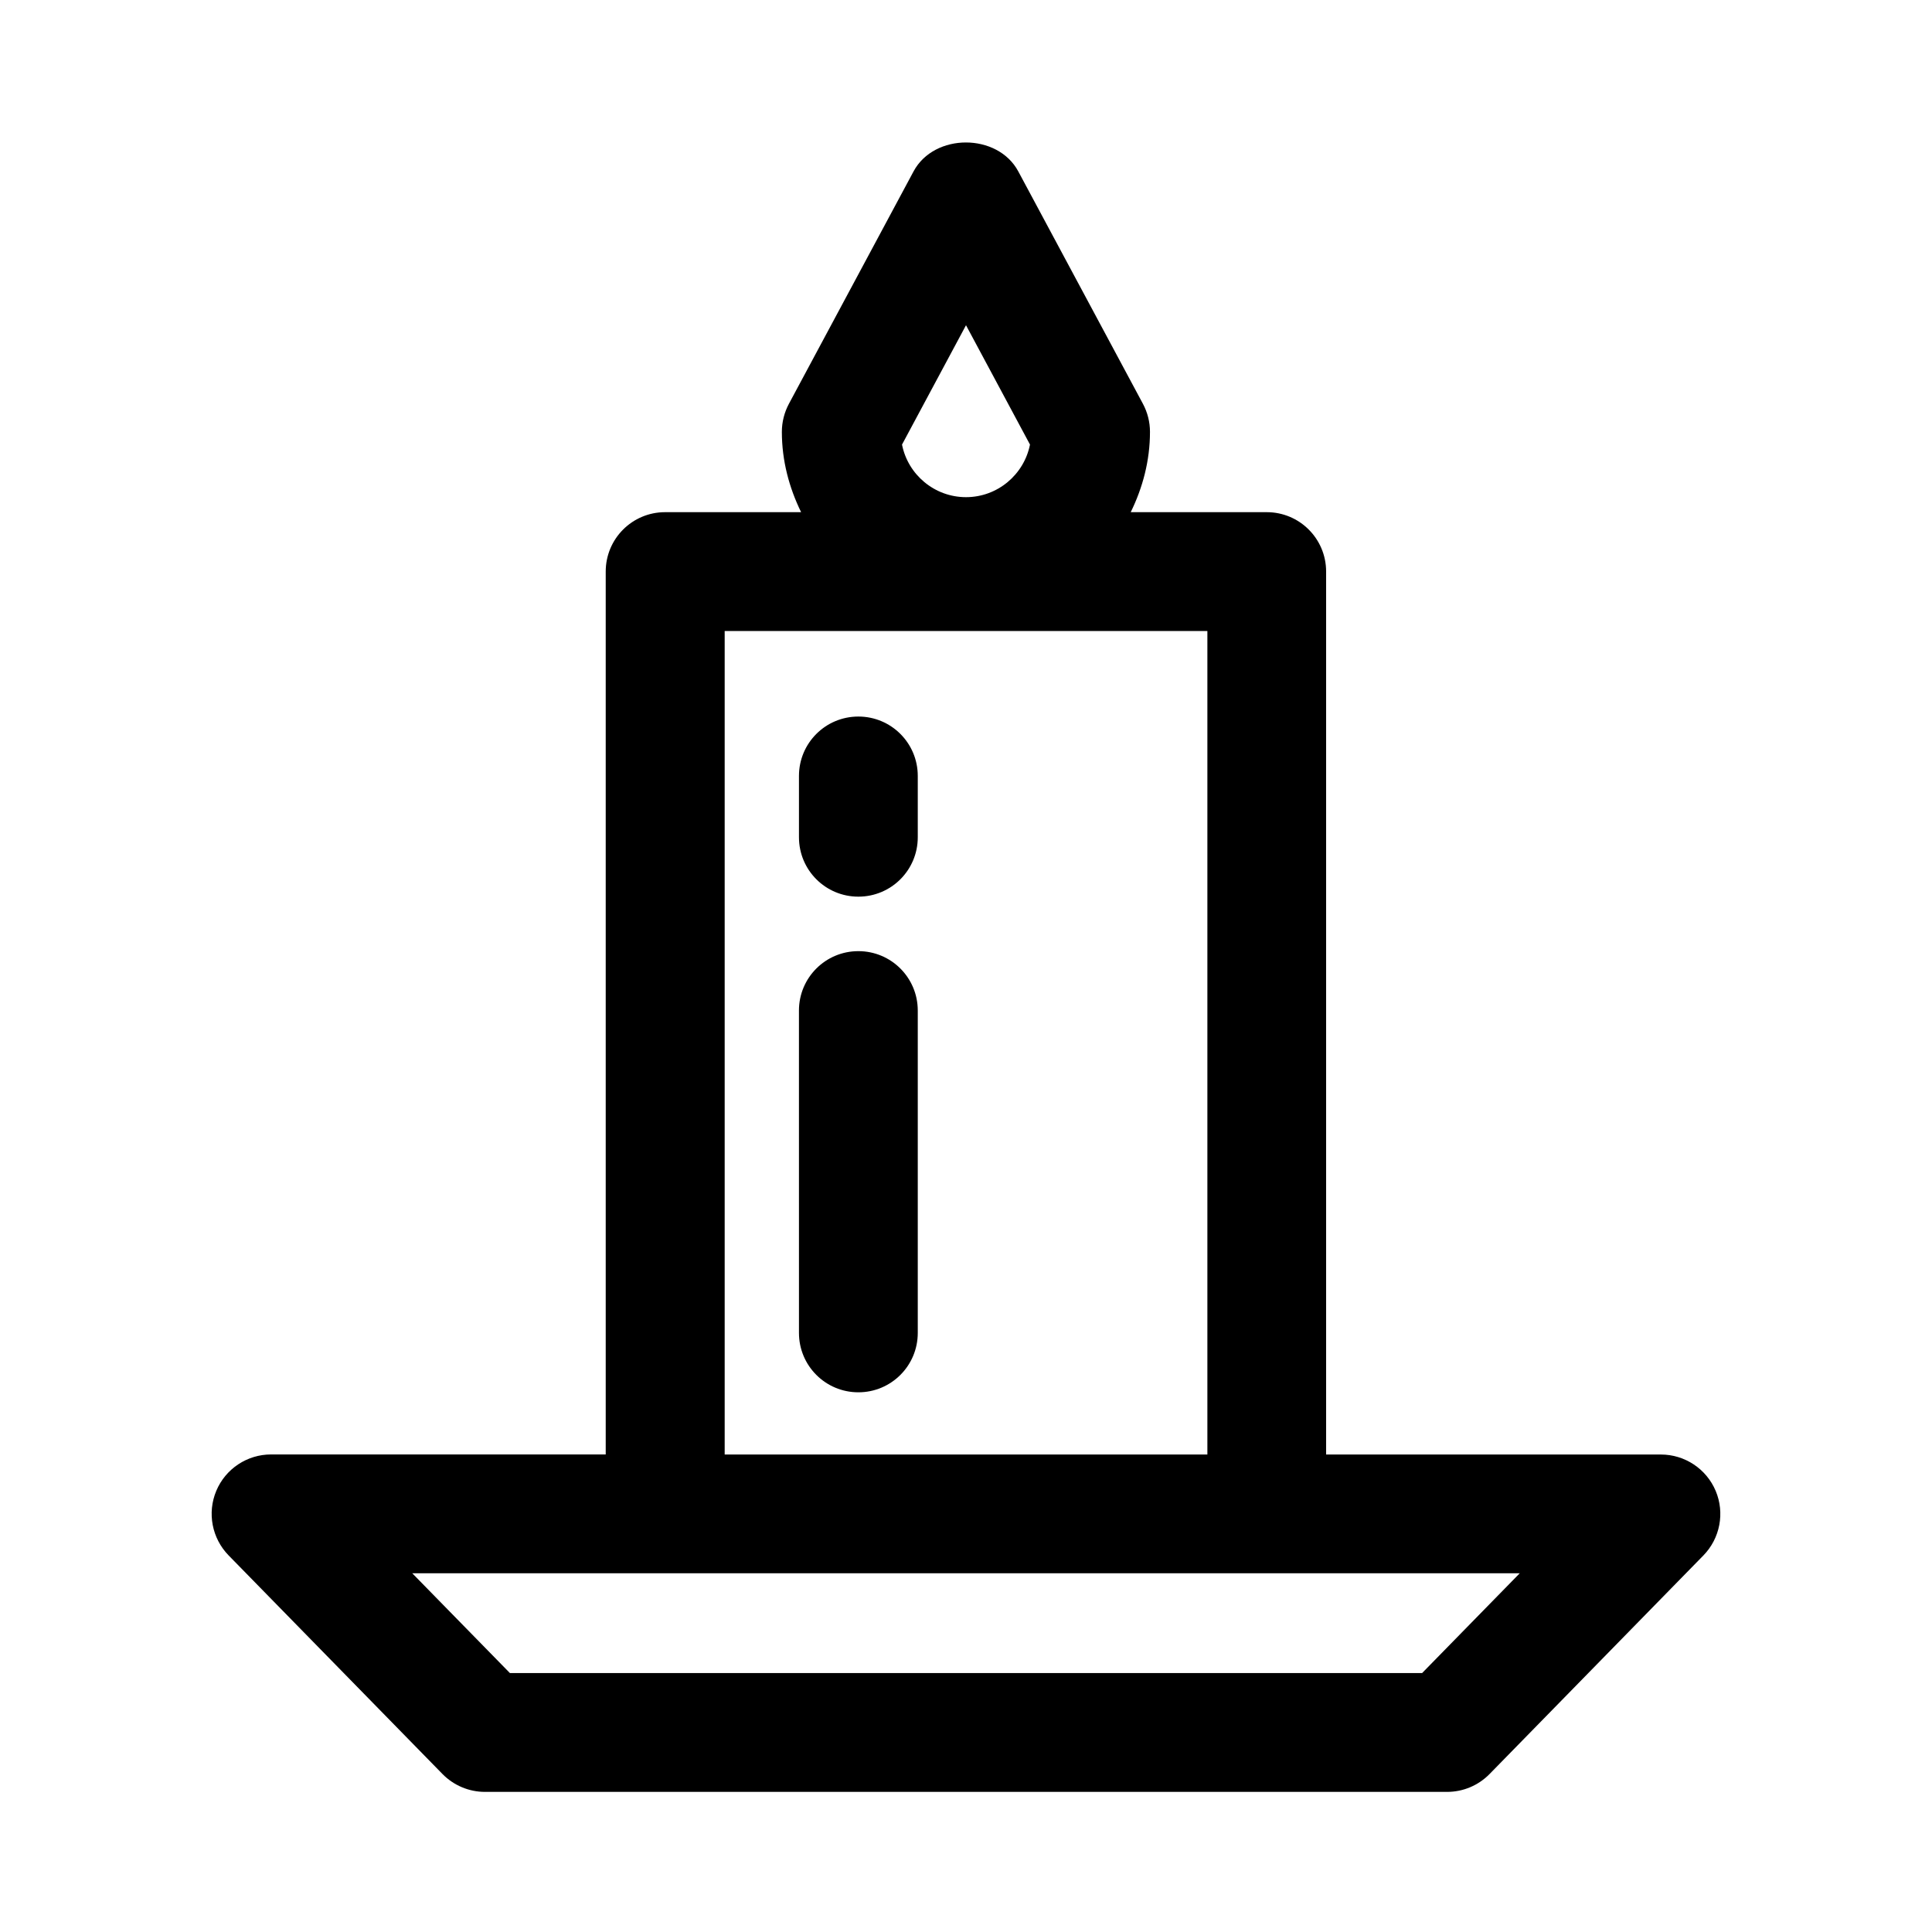 <?xml version="1.0" encoding="UTF-8"?>
<!-- Uploaded to: ICON Repo, www.iconrepo.com, Generator: ICON Repo Mixer Tools -->
<svg fill="#000000" width="800px" height="800px" version="1.1" viewBox="144 144 512 512" xmlns="http://www.w3.org/2000/svg">
 <path d="m598.67 539.1c-2.457-5.84-8.188-9.637-14.516-9.637h-88.719v-233.99c0-8.707-7.039-15.742-15.742-15.742h-36.039c3.164-6.453 5.102-13.617 5.102-21.285 0-2.598-0.645-5.148-1.875-7.445l-33.031-61.59c-5.481-10.203-22.262-10.203-27.742 0l-33.031 61.59c-1.227 2.297-1.875 4.848-1.875 7.445 0 7.652 1.938 14.816 5.102 21.285h-36.039c-8.707 0-15.742 7.039-15.742 15.742v233.97h-88.684c-6.328 0-12.059 3.793-14.516 9.637-2.457 5.84-1.164 12.578 3.258 17.113l56.68 57.938c2.961 3.023 7.023 4.738 11.258 4.738h254.98c4.234 0 8.281-1.699 11.258-4.738l56.68-57.938c4.402-4.519 5.695-11.258 3.238-17.098zm-198.67-308.91 16.957 31.629c-1.574 7.934-8.582 13.934-16.957 13.934s-15.398-6-16.957-13.934zm-63.953 81.035h127.92v218.23h-127.92zm184.82 276.16h-241.73l-25.883-26.449h293.49zm-133.65-237.75v16.246c0 8.707-7.039 15.742-15.742 15.742-8.707 0-15.742-7.039-15.742-15.742v-16.246c0-8.707 7.039-15.742 15.742-15.742s15.742 7.035 15.742 15.742zm0 62.172v85.426c0 8.707-7.039 15.742-15.742 15.742-8.707 0-15.742-7.039-15.742-15.742l-0.004-85.426c0-8.707 7.039-15.742 15.742-15.742 8.707 0 15.746 7.039 15.746 15.742z"/>
</svg>